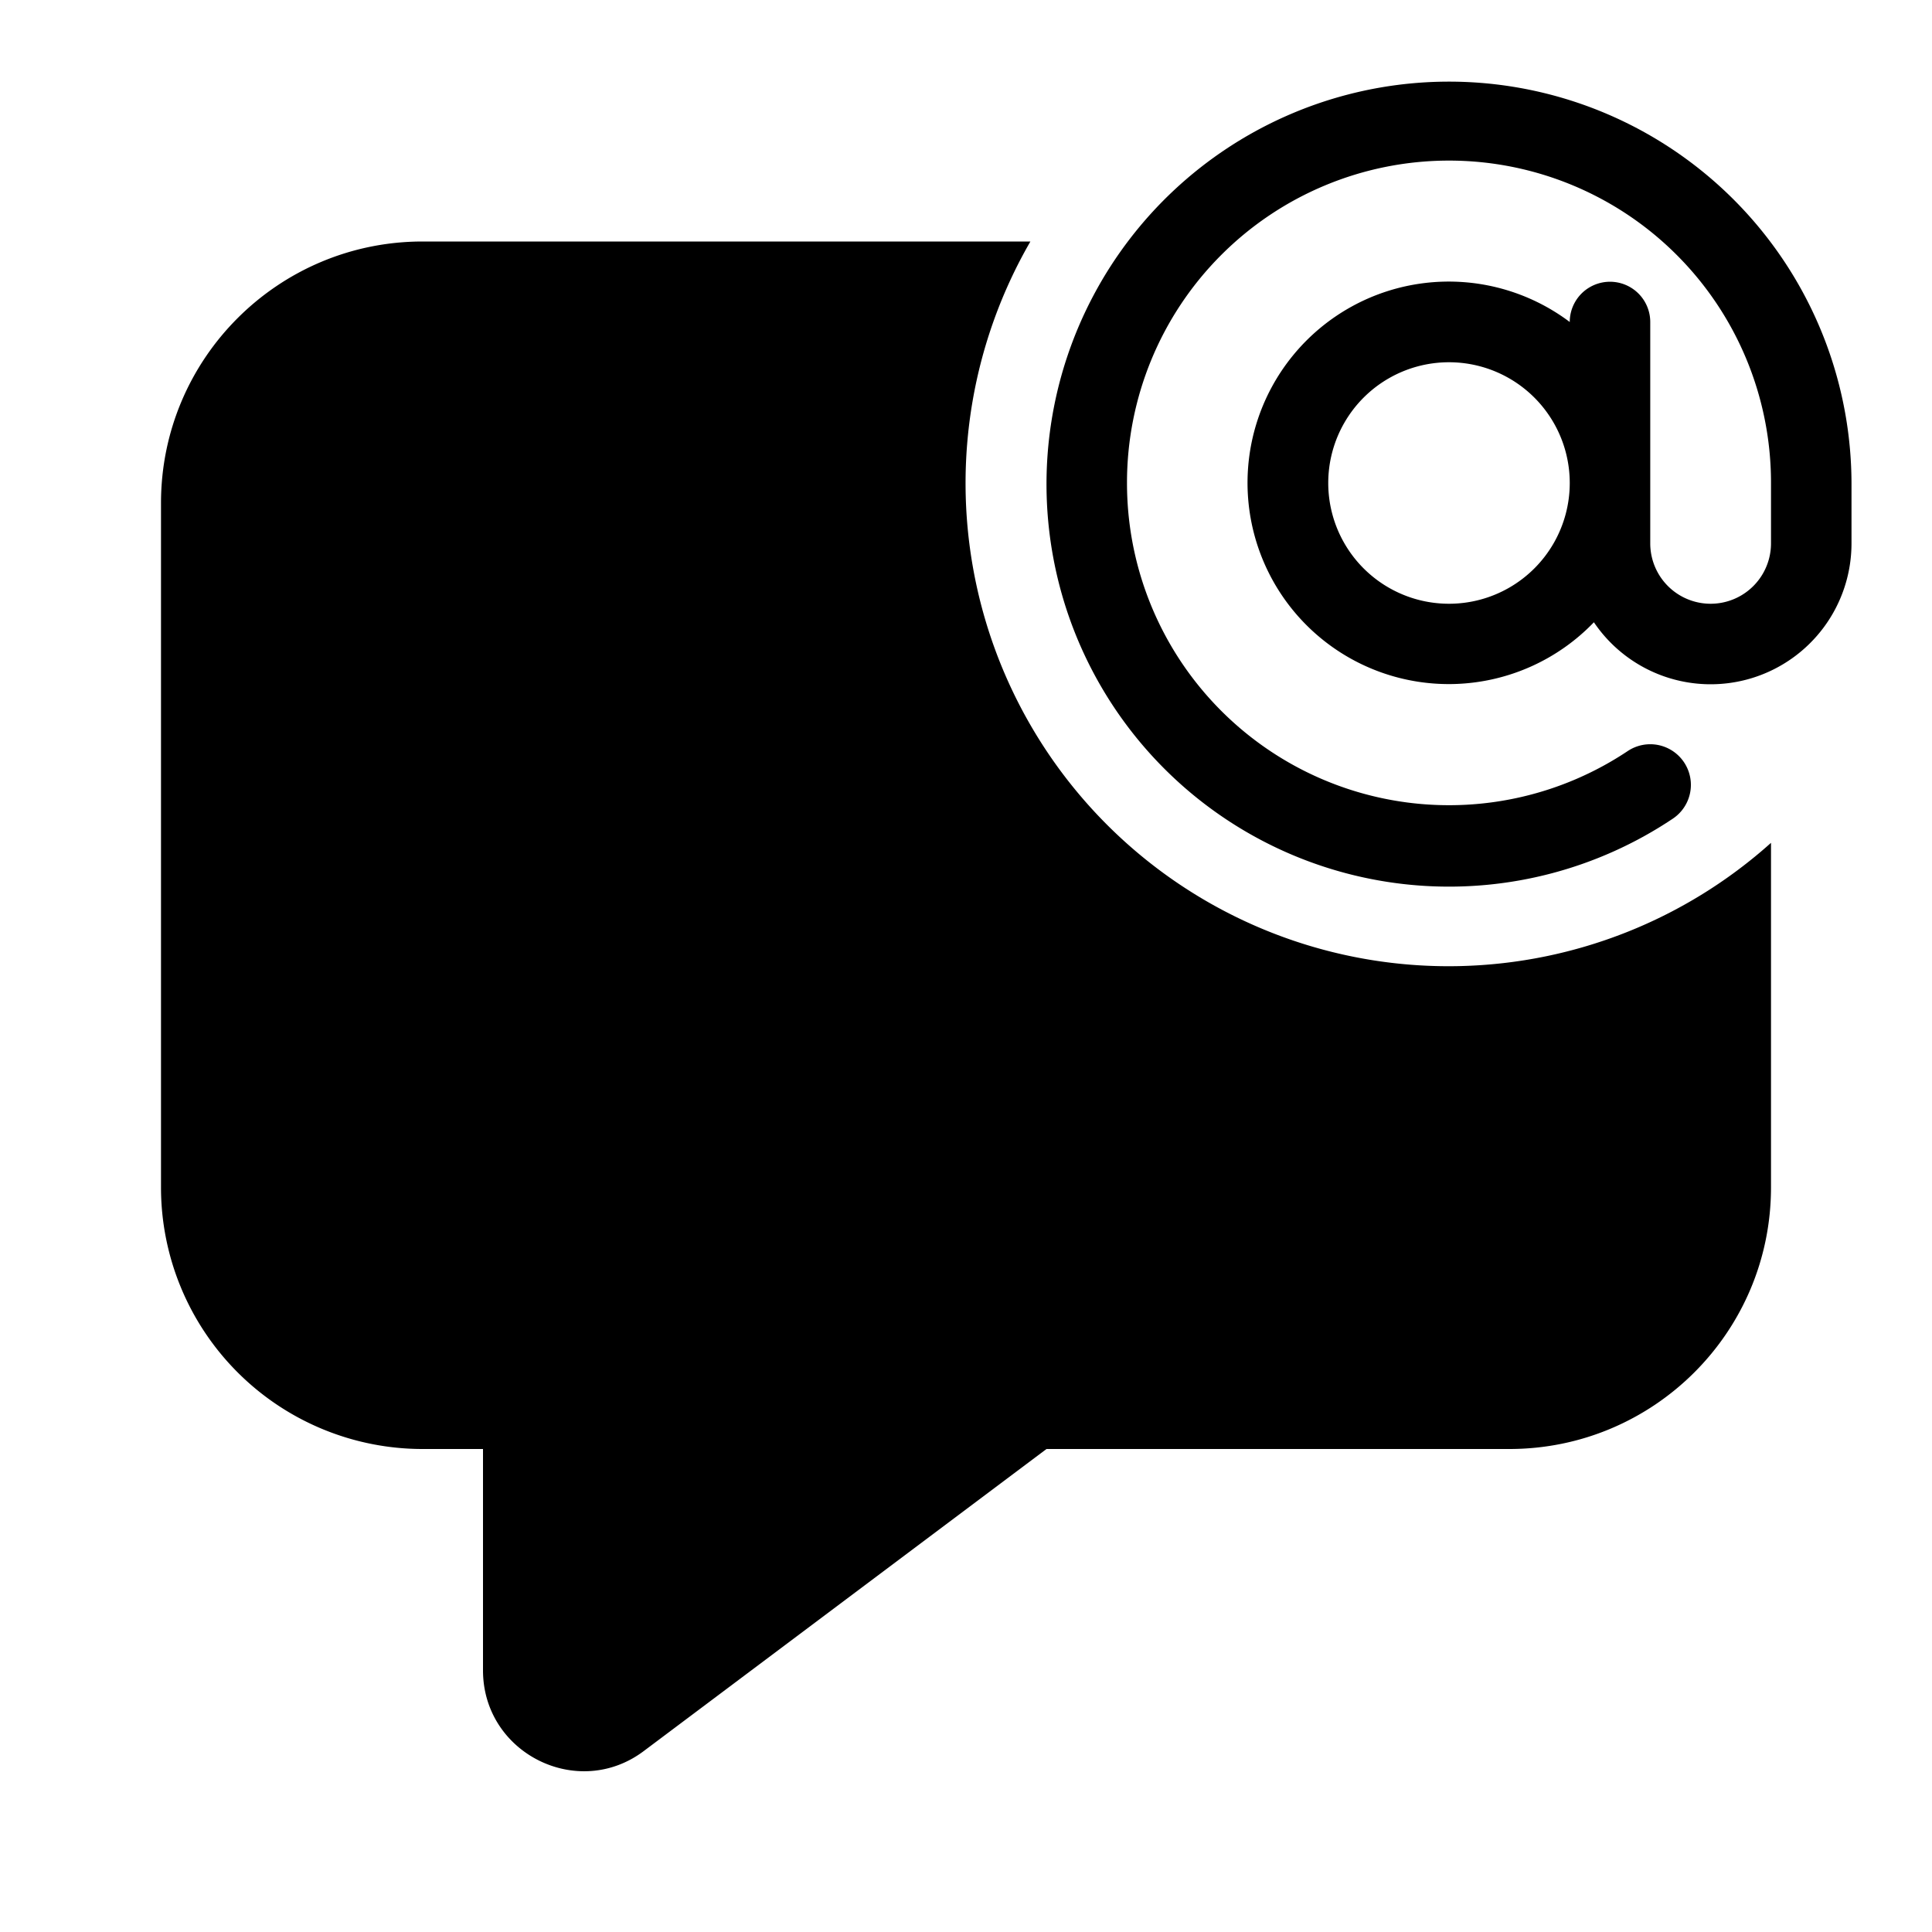 <svg fill="currentColor" viewBox="0 0 24 24"><path d="M14 6a4 4 0 0 1 8-.01v.76a.75.75 0 0 1-1.5 0V4a.5.5 0 0 0-1 0 2.5 2.5 0 1 0 .3 3.73 1.75 1.75 0 0 0 3.2-.98V6a5 5 0 1 0-2.22 4.17.5.5 0 0 0-.56-.84A4 4 0 0 1 14 6Zm4 1.5a1.5 1.5 0 1 1 0-3 1.5 1.5 0 0 1 0 3ZM5.25 3h7.55a6 6 0 0 0 9.2 7.47v4.28c0 1.8-1.46 3.25-3.25 3.25H13l-5 3.75c-.82.62-2 .03-2-1V18h-.75A3.25 3.25 0 0 1 2 14.75v-8.5C2 4.45 3.46 3 5.25 3Z"/></svg>